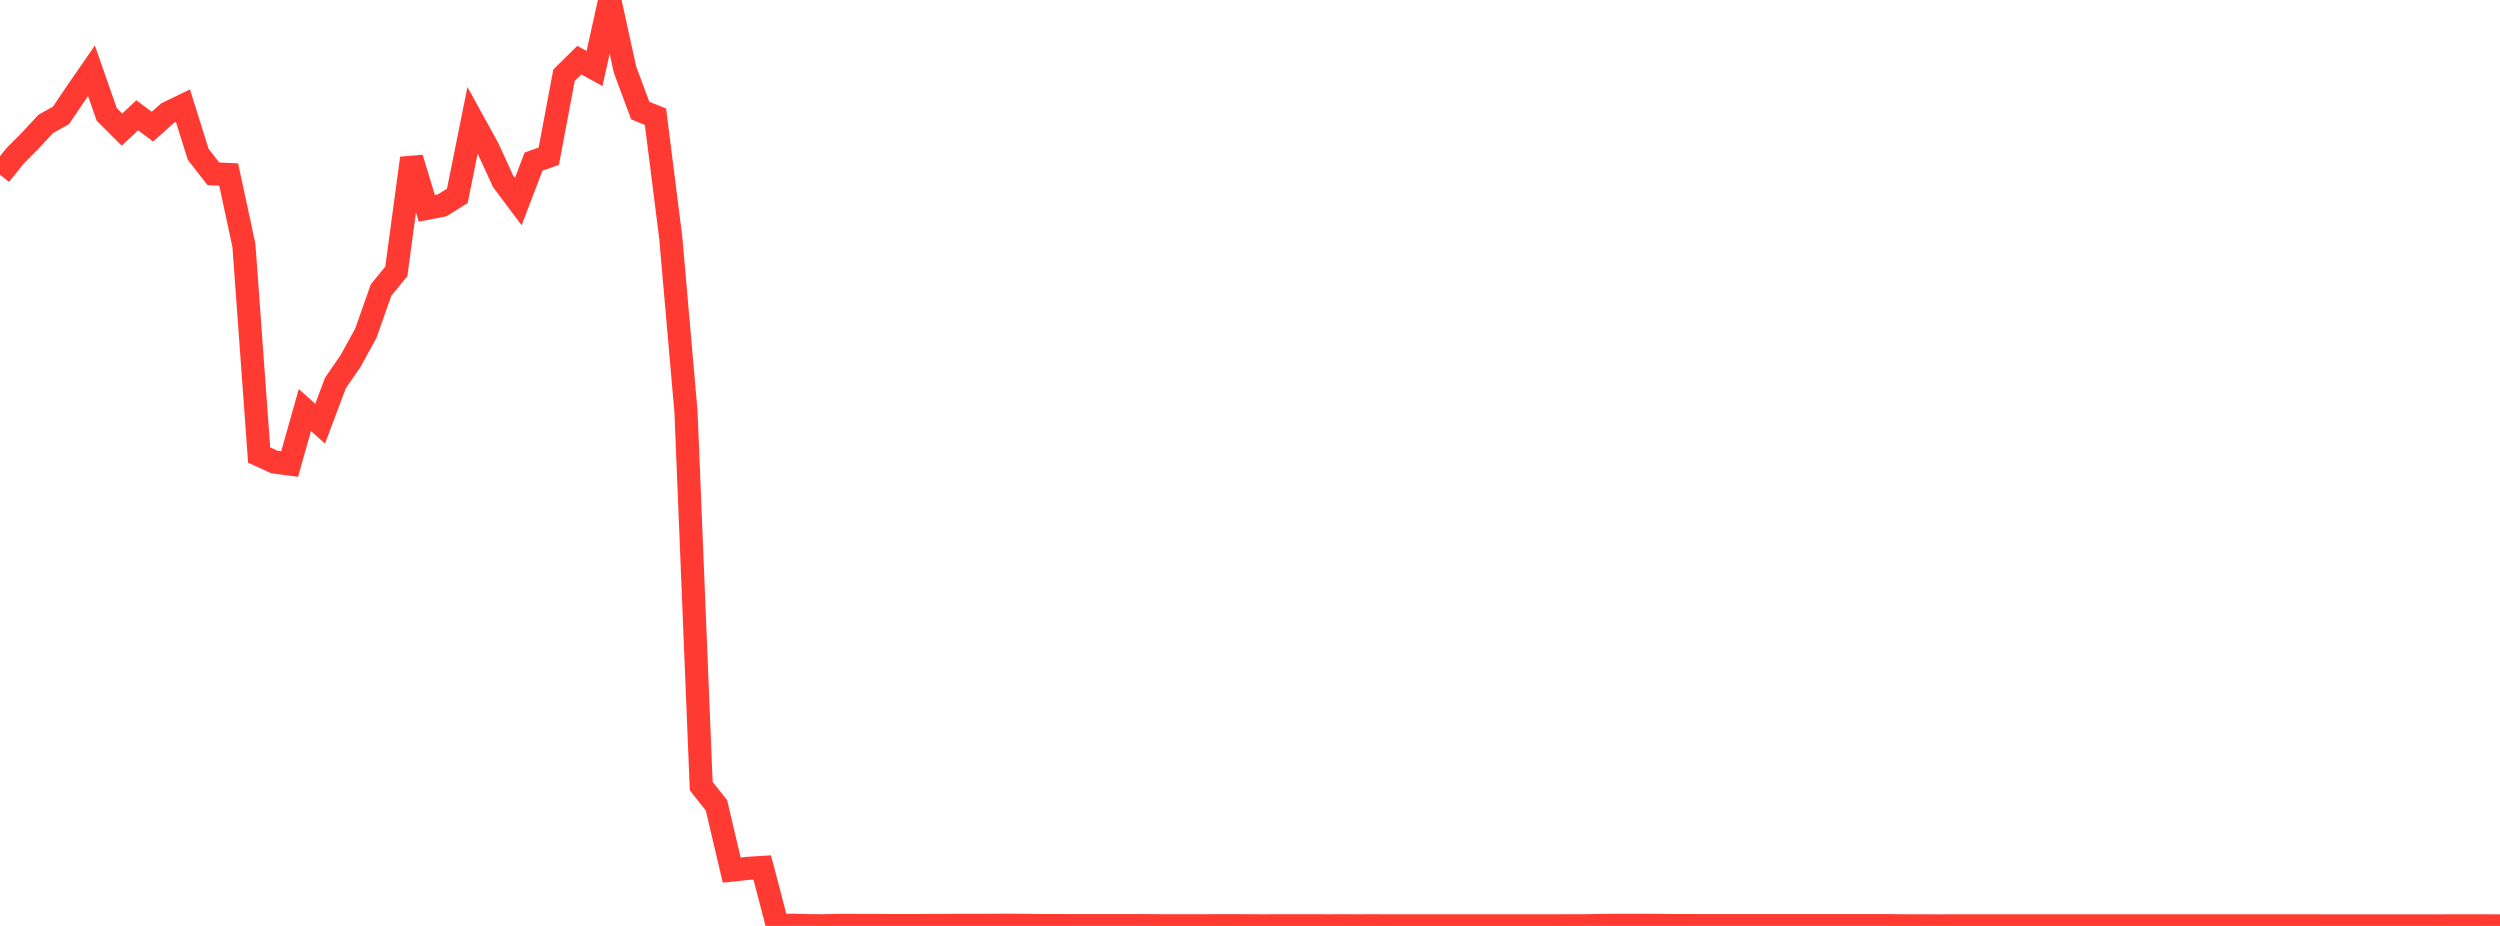 <?xml version="1.0" standalone="no"?>
<!DOCTYPE svg PUBLIC "-//W3C//DTD SVG 1.1//EN" "http://www.w3.org/Graphics/SVG/1.1/DTD/svg11.dtd">

<svg width="135" height="50" viewBox="0 0 135 50" preserveAspectRatio="none" 
  xmlns="http://www.w3.org/2000/svg"
  xmlns:xlink="http://www.w3.org/1999/xlink">


<polyline points="0.0, 9.432 0.823, 8.408 1.646, 7.58 2.47, 6.693 3.293, 6.232 4.116, 5.011 4.939, 3.822 5.762, 6.177 6.585, 6.998 7.409, 6.228 8.232, 6.837 9.055, 6.105 9.878, 5.706 10.701, 8.332 11.524, 9.386 12.348, 9.423 13.171, 13.249 13.994, 24.571 14.817, 24.948 15.64, 25.058 16.463, 22.142 17.287, 22.88 18.11, 20.688 18.933, 19.49 19.756, 17.991 20.579, 15.659 21.402, 14.654 22.226, 8.54 23.049, 11.249 23.872, 11.09 24.695, 10.578 25.518, 6.496 26.341, 7.991 27.165, 9.784 27.988, 10.883 28.811, 8.726 29.634, 8.434 30.457, 4.062 31.28, 3.248 32.104, 3.701 32.927, 0.0 33.75, 3.758 34.573, 5.971 35.396, 6.303 36.22, 12.831 37.043, 22.228 37.866, 42.451 38.689, 43.488 39.512, 46.984 40.335, 46.895 41.159, 46.843 41.982, 49.981 42.805, 49.962 43.628, 49.986 44.451, 49.992 45.274, 49.972 46.098, 49.975 46.921, 49.978 47.744, 49.979 48.567, 49.98 49.39, 49.98 50.213, 49.978 51.037, 49.976 51.86, 49.968 52.683, 49.971 53.506, 49.966 54.329, 49.963 55.152, 49.966 55.976, 49.981 56.799, 49.982 57.622, 49.983 58.445, 49.984 59.268, 49.985 60.091, 49.984 60.915, 49.985 61.738, 49.985 62.561, 49.99 63.384, 49.99 64.207, 49.992 65.03, 49.992 65.854, 49.988 66.677, 49.988 67.5, 49.992 68.323, 49.995 69.146, 49.991 69.97, 49.991 70.793, 49.991 71.616, 49.994 72.439, 49.993 73.262, 49.994 74.085, 49.993 74.909, 49.994 75.732, 49.994 76.555, 49.994 77.378, 49.994 78.201, 49.995 79.024, 49.996 79.848, 49.997 80.671, 49.996 81.494, 49.997 82.317, 49.994 83.14, 49.995 83.963, 49.994 84.787, 49.993 85.61, 49.992 86.433, 49.976 87.256, 49.968 88.079, 49.967 88.902, 49.968 89.726, 49.974 90.549, 49.982 91.372, 49.982 92.195, 49.986 93.018, 49.986 93.841, 49.985 94.665, 49.985 95.488, 49.985 96.311, 49.986 97.134, 49.986 97.957, 49.986 98.78, 49.986 99.604, 49.986 100.427, 49.986 101.25, 49.986 102.073, 49.986 102.896, 49.994 103.72, 49.994 104.543, 49.999 105.366, 49.996 106.189, 49.995 107.012, 49.995 107.835, 49.995 108.659, 49.995 109.482, 49.995 110.305, 49.994 111.128, 49.995 111.951, 49.995 112.774, 49.995 113.598, 49.994 114.421, 49.994 115.244, 49.994 116.067, 49.994 116.89, 49.994 117.713, 49.994 118.537, 49.994 119.36, 49.994 120.183, 49.995 121.006, 49.995 121.829, 49.994 122.652, 49.995 123.476, 49.995 124.299, 49.994 125.122, 49.997 125.945, 49.998 126.768, 49.998 127.591, 49.998 128.415, 49.998 129.238, 49.998 130.061, 49.999 130.884, 49.999 131.707, 49.998 132.53, 49.996 133.354, 49.996 134.177, 49.996 135.0, 50.0" fill="none" stroke="#ff3a33" stroke-width="1.25"/>

</svg>